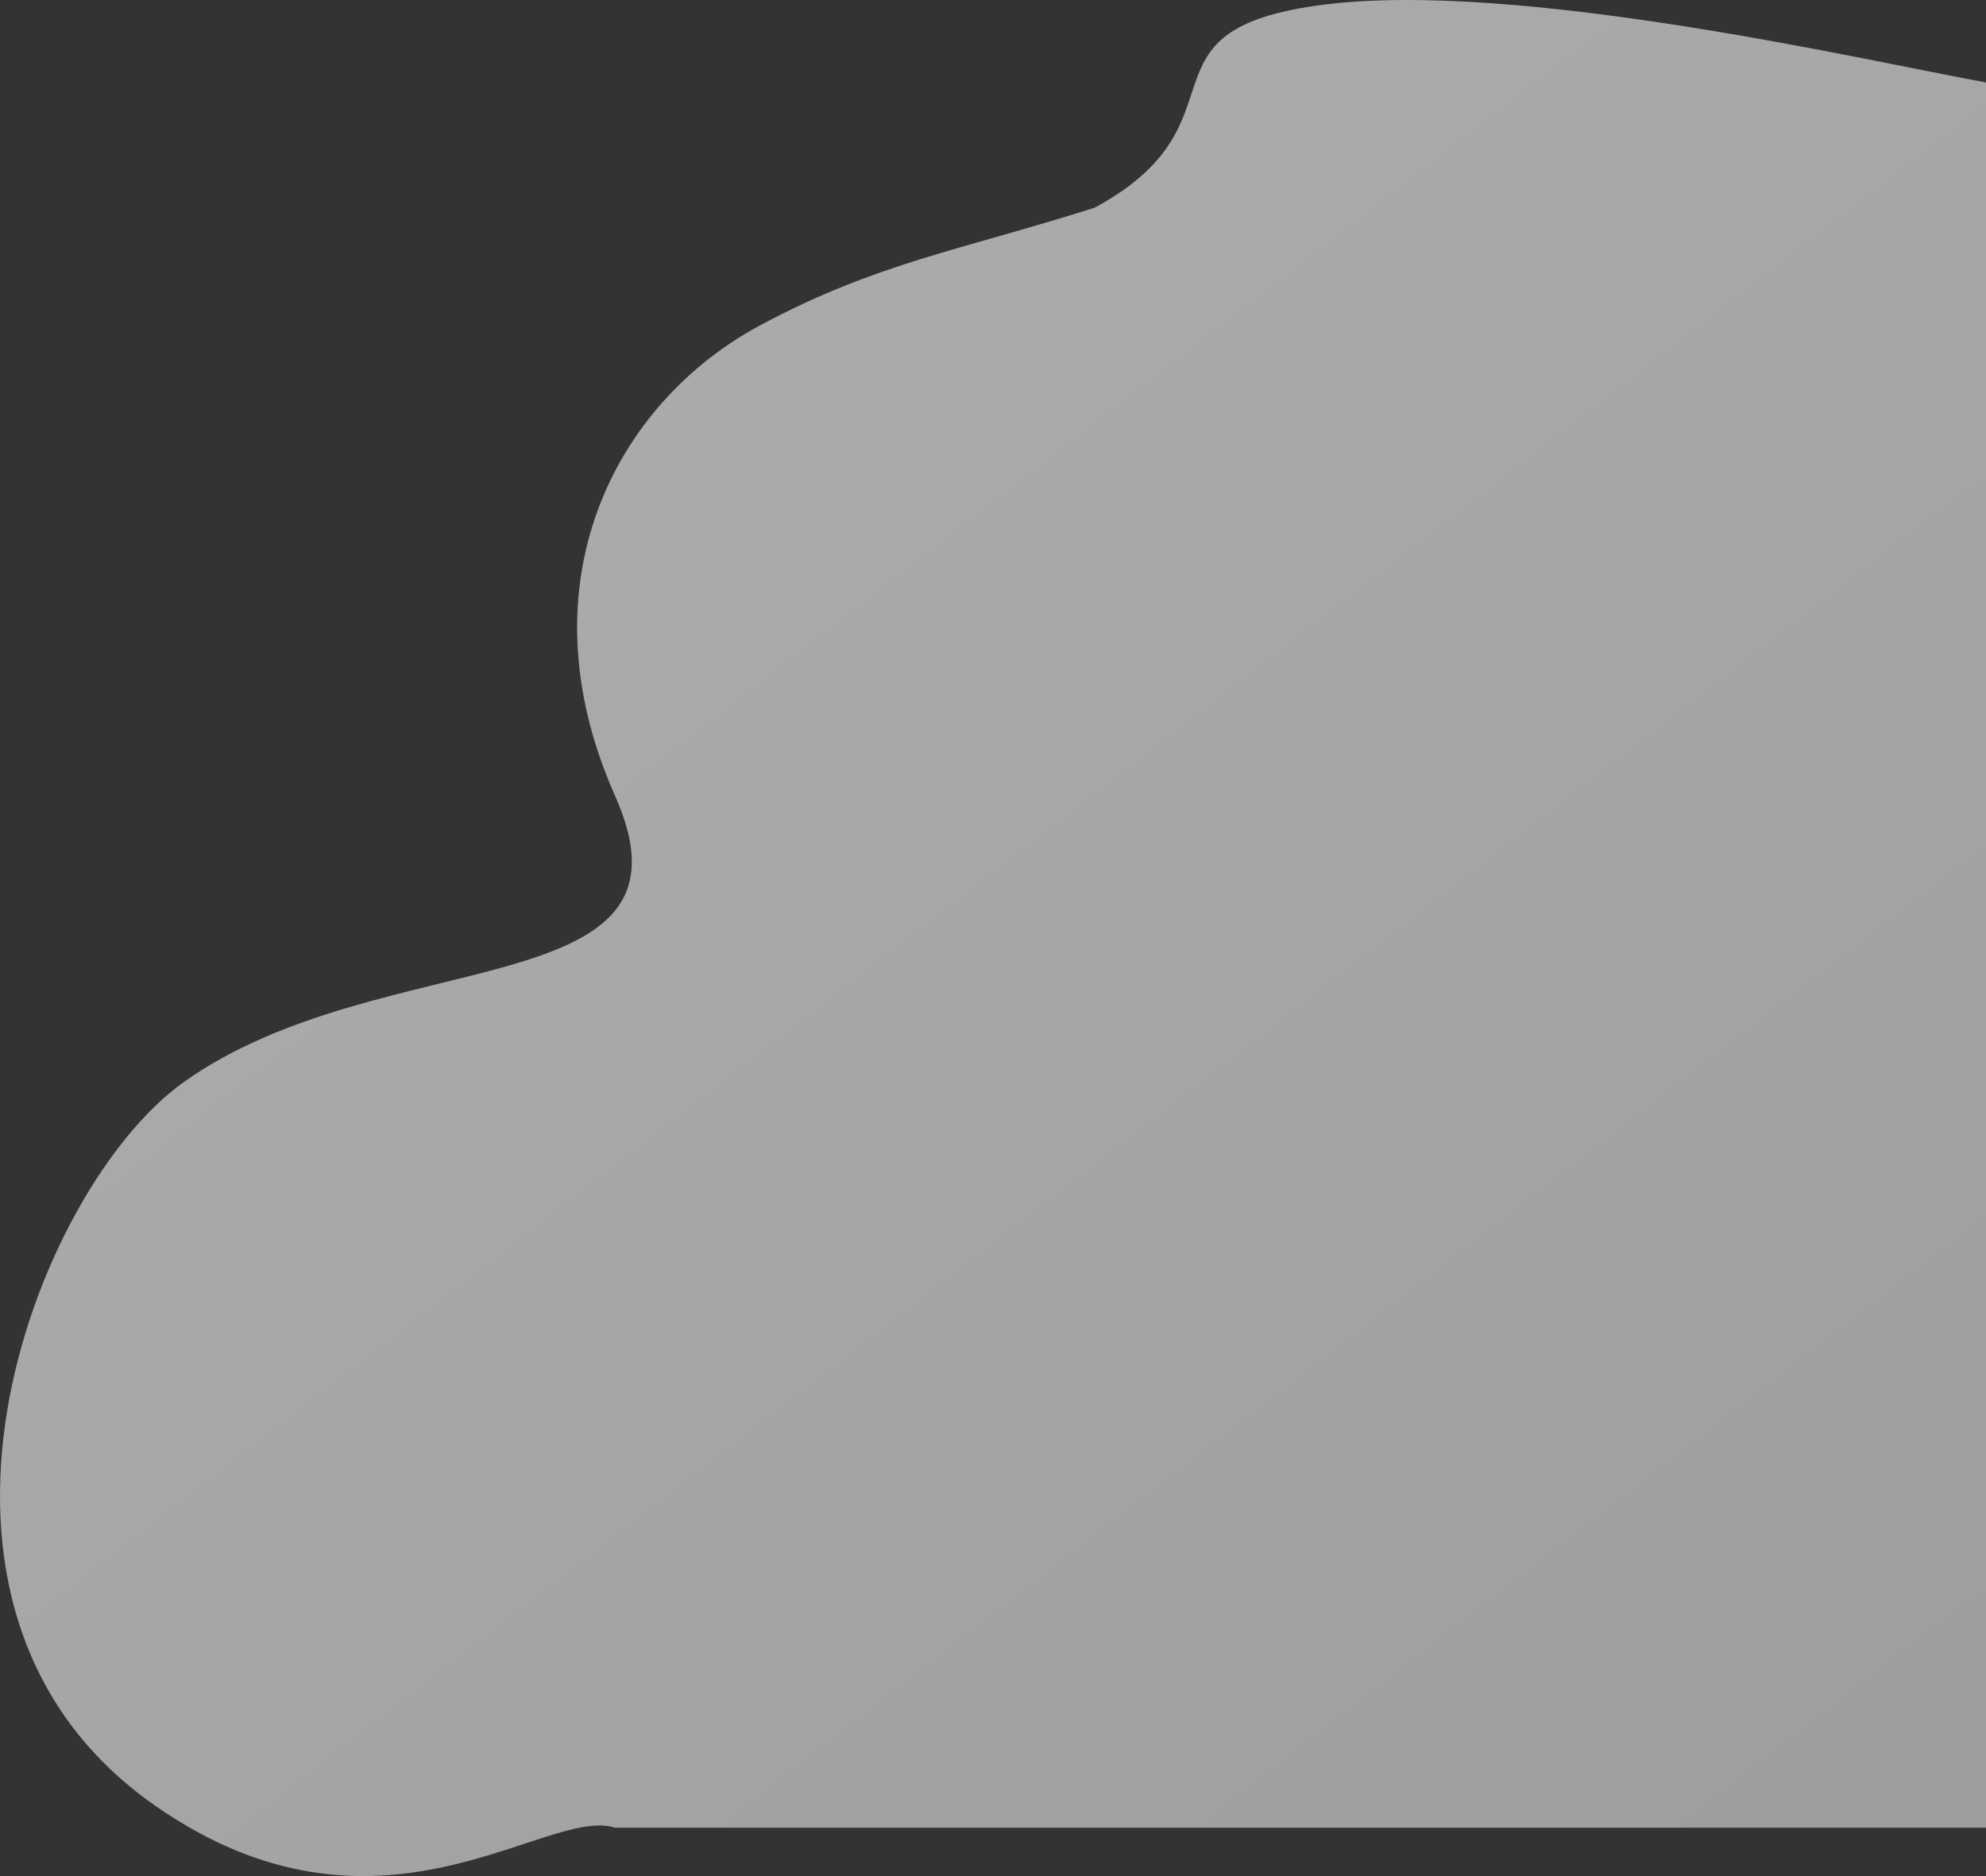 <?xml version="1.0" encoding="UTF-8"?> <svg xmlns="http://www.w3.org/2000/svg" width="852" height="805" viewBox="0 0 852 805" fill="none"><rect x="0" y="0" width="852" height="805" fill="#333333" stroke="none"/><path opacity="0.61" d="M852 35.373V784.254H263.87C234.172 774.631 162.662 842.205 66.159 774.513C-54.47 689.897 14.604 510.214 78.672 464.422C163.783 403.591 304.413 432.567 263.87 341.481C223.327 250.395 263.87 172.748 326.437 139.4C376.491 112.721 411.528 107.545 469.591 89.129C537.663 52.296 483.606 12.776 567.696 2.025C651.786 -8.727 802.28 26.414 852 35.373Z" fill="url(#paint0_linear_944_756)"></path><defs><linearGradient id="paint0_linear_944_756" x1="260.779" y1="124.752" x2="847.805" y2="882.749" gradientUnits="userSpaceOnUse"><stop stop-color="#F8F8F8"></stop><stop offset="1" stop-color="#DFDFDF"></stop></linearGradient></defs></svg> 